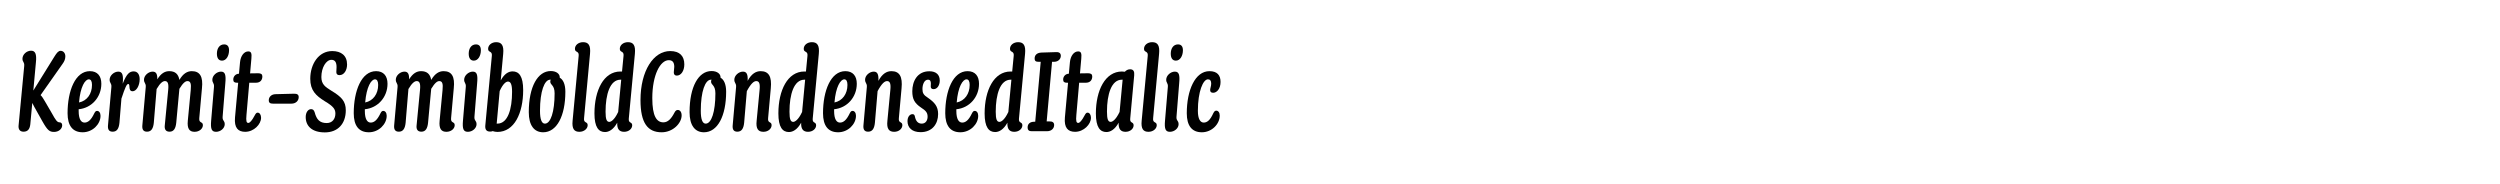 <?xml version="1.0" encoding="UTF-8"?>
<svg id="Layer_1" xmlns="http://www.w3.org/2000/svg" version="1.1" viewBox="0 0 2225 164">
  <!-- Generator: Adobe Illustrator 29.4.0, SVG Export Plug-In . SVG Version: 2.1.0 Build 152)  -->
  <g>
    <path d="M27.687,45.13c3.64,0,5.096,2.808,4.264,10.504l-2.288,24.961,18.721-30.161c2.184-3.536,3.64-5.2,5.512-5.2,2.6,0,4.264,2.184,4.264,4.888,0,2.288-.728,4.368-2.496,6.76l-19.553,27.77c1.144,1.039,2.288,2.808,3.848,5.512l6.24,10.713c3.328,6.031,4.68,8.008,6.76,8.008,1.456,0,2.392.936,2.392,2.6,0,3.328-3.224,5.929-7.176,5.929-4.056,0-5.824-1.248-10.4-9.36l-7.176-12.793c-.832-1.455-1.456-2.703-1.872-3.64l-1.768,19.137c-.52,4.368-2.392,6.448-6.032,6.448-3.224,0-4.784-2.08-4.368-5.721l4.992-52.729c.312-3.744-1.56-3.432-1.56-6.448,0-3.848,3.744-7.176,7.696-7.176Z"/>
    <path d="M73.55,117.724c-8.84,0-13.417-5.824-13.417-16.952,0-19.969,6.864-37.441,19.865-37.441,6.76,0,10.192,4.368,10.192,11.232,0,11.753-8.424,21.528-20.177,22.673v1.561c0,7.279,2.184,10.296,5.2,10.296,2.808,0,5.616-1.769,8.632-8.112.936-1.872,1.56-2.288,2.6-2.288,1.664,0,3.016,1.664,3.016,4.368,0,7.385-6.968,14.664-15.913,14.664ZM70.326,91.204c7.176-1.456,11.544-7.696,11.544-15.601,0-3.224-.936-4.992-2.808-4.992-3.328,0-7.592,6.552-8.736,20.593Z"/>
    <path d="M105.27,63.747c3.64,0,4.68,2.912,3.952,10.504v.208c3.536-8.944,6.136-10.92,9.776-10.92,3.536,0,5.304,2.912,5.304,6.968,0,5.824-3.016,10.712-6.24,10.712-4.472,0-1.664-6.448-3.952-6.448-1.352,0-2.704,2.912-5.928,12.688l-.104.208-1.768,21.633c-.52,5.096-2.184,7.904-6.032,7.904-3.536,0-4.472-2.288-4.16-5.721l3.016-34.009c.312-3.536-1.56-3.328-1.56-6.552,0-3.744,3.952-7.176,7.696-7.176Z"/>
    <path d="M135.845,63.747c3.016,0,4.264,1.976,4.16,6.864,3.328-5.408,6.864-7.28,10.608-7.28,5.2,0,8.112,2.496,9.048,7.8,3.328-5.72,7.072-7.8,11.024-7.8,7.28,0,10.192,4.888,9.048,15.289l-2.392,26.625c-.416,4.681,3.224,2.705,3.224,6.137,0,3.12-3.12,5.928-7.384,5.928-4.472,0-6.76-2.6-6.032-9.88l2.6-27.249c.624-5.928-.312-8.008-2.912-8.008-1.768,0-3.952,1.56-7.176,6.864l-2.808,30.265c-.52,4.992-2.184,7.904-5.928,7.904-3.536,0-4.68-2.288-4.264-5.721l3.016-31.305c.624-5.928-.416-8.008-2.912-8.008-1.768,0-4.16,1.56-7.384,7.072l-2.496,30.057c-.52,4.992-2.184,7.904-6.032,7.904-3.536,0-4.472-2.288-4.16-5.721l3.016-34.009c.312-3.536-1.56-3.328-1.56-6.552,0-3.744,3.952-7.176,7.696-7.176Z"/>
    <path d="M196.684,63.747c3.64,0,4.576,2.808,3.848,10.4l-2.392,29.745c-.312,3.641,1.872,3.328,1.872,6.656,0,3.641-3.744,6.76-7.696,6.76-3.848,0-5.096-2.287-4.368-10.191l2.496-29.746c.312-3.536-1.456-3.328-1.456-6.448,0-3.64,3.848-7.176,7.696-7.176ZM199.492,39.514c2.912,0,4.368,1.872,4.368,5.2,0,4.992-2.496,9.256-6.24,9.256-2.912,0-4.576-2.08-4.576-6.24,0-4.576,2.288-8.216,6.448-8.216Z"/>
    <path d="M212.595,65.619l.104-.104.936-10.192c.52-5.512,3.536-9.568,7.28-9.568,2.808,0,3.224,1.872,2.808,6.552l-1.144,13,7.28-.104c2.496,0,3.64.936,3.64,2.808,0,3.224-1.872,5.616-5.72,5.616h-5.928l-2.496,28.705c-.52,5.513,0,7.072,1.664,7.072,1.352,0,3.224-2.08,5.72-6.76.936-1.768,1.56-2.393,2.6-2.393,1.768,0,3.016,1.977,3.016,4.576,0,5.721-6.344,12.48-14.145,12.48-6.344,0-9.88-3.535-9.048-12.792l2.808-30.889h-1.04c-2.08,0-3.328-.624-3.328-2.808,0-2.6,1.872-5.096,4.992-5.2Z"/>
    <path d="M245.146,83.82l16.433-.416c3.016-.104,4.264.936,4.264,3.016,0,3.12-2.392,5.824-6.448,5.824h-16.433c-2.496,0-3.744-.729-3.744-3.016,0-2.912,2.288-5.305,5.928-5.408Z"/>
    <path d="M299.33,64.163c0-.936.208-2.912.208-4.472,0-4.368-1.456-6.448-4.576-6.448-4.68,0-8.944,6.864-8.944,15.289,0,6.448,3.432,8.84,8.84,12.168,9.152,5.512,12.896,9.464,12.896,17.472,0,11.961-7.072,19.657-18.617,19.657s-17.057-5.72-17.057-13.624c0-4.265,2.184-7.072,4.784-7.072,1.56,0,2.6.832,3.224,2.912,1.664,6.24,4.368,9.464,10.712,9.464,5.096,0,7.696-3.849,7.696-8.425,0-3.64-1.352-6.24-9.464-11.023-8.008-4.992-12.896-9.673-12.896-19.969,0-13,7.384-24.649,19.553-24.649,8.008,0,13.208,4.056,13.208,11.96,0,4.992-2.6,9.464-6.76,9.464-1.872,0-2.808-.936-2.808-2.704Z"/>
    <path d="M328.242,117.724c-8.84,0-13.417-5.824-13.417-16.952,0-19.969,6.864-37.441,19.865-37.441,6.76,0,10.192,4.368,10.192,11.232,0,11.753-8.424,21.528-20.177,22.673v1.561c0,7.279,2.184,10.296,5.2,10.296,2.808,0,5.616-1.769,8.632-8.112.936-1.872,1.56-2.288,2.6-2.288,1.664,0,3.016,1.664,3.016,4.368,0,7.385-6.968,14.664-15.913,14.664ZM325.018,91.204c7.176-1.456,11.544-7.696,11.544-15.601,0-3.224-.936-4.992-2.808-4.992-3.328,0-7.592,6.552-8.736,20.593Z"/>
    <path d="M359.961,63.747c3.016,0,4.264,1.976,4.16,6.864,3.328-5.408,6.864-7.28,10.608-7.28,5.2,0,8.112,2.496,9.048,7.8,3.328-5.72,7.072-7.8,11.024-7.8,7.28,0,10.192,4.888,9.048,15.289l-2.392,26.625c-.416,4.681,3.224,2.705,3.224,6.137,0,3.12-3.12,5.928-7.384,5.928-4.472,0-6.76-2.6-6.032-9.88l2.6-27.249c.624-5.928-.312-8.008-2.912-8.008-1.768,0-3.952,1.56-7.176,6.864l-2.808,30.265c-.52,4.992-2.184,7.904-5.928,7.904-3.536,0-4.68-2.288-4.264-5.721l3.016-31.305c.624-5.928-.416-8.008-2.912-8.008-1.768,0-4.16,1.56-7.384,7.072l-2.496,30.057c-.52,4.992-2.184,7.904-6.032,7.904-3.536,0-4.472-2.288-4.16-5.721l3.016-34.009c.312-3.536-1.56-3.328-1.56-6.552,0-3.744,3.952-7.176,7.696-7.176Z"/>
    <path d="M420.8,63.747c3.64,0,4.576,2.808,3.848,10.4l-2.392,29.745c-.312,3.641,1.872,3.328,1.872,6.656,0,3.641-3.744,6.76-7.696,6.76-3.848,0-5.096-2.287-4.368-10.191l2.496-29.746c.312-3.536-1.456-3.328-1.456-6.448,0-3.64,3.848-7.176,7.696-7.176ZM423.608,39.514c2.912,0,4.368,1.872,4.368,5.2,0,4.992-2.496,9.256-6.24,9.256-2.912,0-4.576-2.08-4.576-6.24,0-4.576,2.288-8.216,6.448-8.216Z"/>
    <path d="M441.6,37.538c4.784,0,6.968,2.808,6.24,10.4l-2.184,23.609c3.328-5.928,6.864-8.008,10.608-8.008,5.616,0,9.36,4.264,9.36,16.641,0,20.593-7.904,37.233-22.881,37.233-1.56,0-3.016-.312-4.264-.728-.624.312-1.352.416-2.288.416-3.536,0-4.576-2.185-4.264-5.513l5.824-61.986c.416-4.576-3.328-2.6-3.328-6.136,0-3.328,3.12-5.928,7.176-5.928ZM442.016,110.029h.624c9.36,0,13.104-12.896,13.104-28.289,0-6.865-1.352-9.153-3.64-9.153-1.768,0-4.472,1.976-7.384,8.424l-2.6,28.289c0,.312,0,.52-.104.729Z"/>
    <path d="M498.176,69.155c3.016,1.664,4.992,5.824,4.992,12.48,0,21.528-7.592,36.089-19.761,36.089-8.008,0-12.792-6.136-12.792-17.889,0-22.776,8.008-36.609,19.553-36.609,5.2,0,8.008,2.704,8.008,5.408v.52ZM484.967,110.029c5.096,0,8.632-10.4,8.632-26.938,0-7.592-3.848-7.28-3.848-10.4,0-.624.104-1.248.416-1.768h-.52c-5.096,0-9.048,10.296-9.048,27.665,0,7.801,1.56,11.441,4.368,11.441Z"/>
    <path d="M518.975,37.538c4.784,0,6.864,2.808,6.136,10.4l-5.304,57.306c-.52,4.681,3.224,2.705,3.224,6.137,0,3.12-3.12,5.928-7.384,5.928-4.576,0-6.76-2.6-6.032-9.88l5.408-57.826c.416-4.576-3.328-2.6-3.328-6.136,0-3.328,3.12-5.928,7.28-5.928Z"/>
    <path d="M558.91,37.538c4.784,0,6.864,2.808,6.136,10.4l-5.408,57.515c-.52,4.576,3.016,2.703,3.016,6.031,0,3.121-3.016,5.824-7.176,5.824-4.056,0-6.448-2.184-6.136-8.111-3.432,6.24-7.488,8.32-10.92,8.32-5.616,0-9.36-4.265-9.36-16.537,0-20.593,8.216-37.337,23.089-37.337h1.456l1.352-14.041c.416-4.576-3.328-2.6-3.328-6.136,0-3.328,3.12-5.928,7.28-5.928ZM542.27,108.468c1.456,0,4.576-1.664,7.904-8.84l2.704-28.706h-.624c-9.36,0-13.312,13-13.312,28.497,0,6.865,1.04,9.049,3.328,9.049Z"/>
    <path d="M599.678,64.371c0-1.56.416-3.328.416-4.888,0-3.744-1.352-5.928-4.888-5.928-7.592,0-14.665,13.208-14.665,33.801,0,16.018,3.848,21.529,9.88,21.529,3.952,0,6.968-3.12,9.776-8.528.936-1.872,1.872-2.496,3.016-2.496,1.976,0,3.432,1.769,3.432,4.888,0,6.761-7.592,14.977-17.785,14.977-12.48,0-18.825-8.32-18.825-28.601,0-26.313,11.648-43.682,26.417-43.682,8.632,0,12.584,4.576,12.584,11.856,0,5.928-3.016,9.984-6.656,9.984-1.872,0-2.704-1.04-2.704-2.912Z"/>
    <path d="M641.277,69.155c3.016,1.664,4.992,5.824,4.992,12.48,0,21.528-7.592,36.089-19.761,36.089-8.008,0-12.792-6.136-12.792-17.889,0-22.776,8.008-36.609,19.553-36.609,5.2,0,8.008,2.704,8.008,5.408v.52ZM628.068,110.029c5.096,0,8.632-10.4,8.632-26.938,0-7.592-3.848-7.28-3.848-10.4,0-.624.104-1.248.416-1.768h-.52c-5.096,0-9.048,10.296-9.048,27.665,0,7.801,1.56,11.441,4.368,11.441Z"/>
    <path d="M661.245,63.747c3.224,0,4.472,2.288,4.16,8.216,3.432-6.344,7.384-8.632,11.544-8.632,7.28,0,10.088,4.888,9.048,15.289l-2.392,26.625c-.52,4.681,3.12,2.705,3.12,6.137,0,3.12-3.016,5.928-7.28,5.928-4.576,0-6.864-2.6-6.032-9.88l2.6-27.249c.624-5.928-.416-8.008-2.912-8.008-2.08,0-4.68,1.976-8.424,8.944l-2.392,28.185c-.52,4.992-2.184,7.904-6.032,7.904-3.536,0-4.472-2.288-4.16-5.721l3.016-34.009c.312-3.536-1.56-3.328-1.56-6.552,0-3.744,3.952-7.176,7.696-7.176Z"/>
    <path d="M722.605,37.538c4.784,0,6.864,2.808,6.136,10.4l-5.408,57.515c-.52,4.576,3.016,2.703,3.016,6.031,0,3.121-3.016,5.824-7.176,5.824-4.056,0-6.448-2.184-6.136-8.111-3.432,6.24-7.488,8.32-10.92,8.32-5.616,0-9.36-4.265-9.36-16.537,0-20.593,8.216-37.337,23.089-37.337h1.456l1.352-14.041c.416-4.576-3.328-2.6-3.328-6.136,0-3.328,3.12-5.928,7.28-5.928ZM705.965,108.468c1.456,0,4.576-1.664,7.904-8.84l2.704-28.706h-.624c-9.36,0-13.312,13-13.312,28.497,0,6.865,1.04,9.049,3.328,9.049Z"/>
    <path d="M745.901,117.724c-8.84,0-13.417-5.824-13.417-16.952,0-19.969,6.864-37.441,19.865-37.441,6.76,0,10.192,4.368,10.192,11.232,0,11.753-8.424,21.528-20.177,22.673v1.561c0,7.279,2.184,10.296,5.2,10.296,2.808,0,5.616-1.769,8.632-8.112.936-1.872,1.56-2.288,2.6-2.288,1.664,0,3.016,1.664,3.016,4.368,0,7.385-6.968,14.664-15.913,14.664ZM742.677,91.204c7.176-1.456,11.544-7.696,11.544-15.601,0-3.224-.936-4.992-2.808-4.992-3.328,0-7.592,6.552-8.736,20.593Z"/>
    <path d="M777.62,63.747c3.224,0,4.472,2.288,4.16,8.216,3.432-6.344,7.384-8.632,11.544-8.632,7.28,0,10.088,4.888,9.048,15.289l-2.392,26.625c-.52,4.681,3.12,2.705,3.12,6.137,0,3.12-3.016,5.928-7.28,5.928-4.576,0-6.864-2.6-6.032-9.88l2.6-27.249c.624-5.928-.416-8.008-2.912-8.008-2.08,0-4.68,1.976-8.424,8.944l-2.392,28.185c-.52,4.992-2.184,7.904-6.032,7.904-3.536,0-4.472-2.288-4.16-5.721l3.016-34.009c.312-3.536-1.56-3.328-1.56-6.552,0-3.744,3.952-7.176,7.696-7.176Z"/>
    <path d="M828.372,77.059c0-.936.104-1.872.104-2.808,0-1.976-.624-3.328-2.6-3.328-3.12,0-4.888,4.056-4.888,8.32,0,3.536.936,5.304,4.888,7.8,5.824,4.056,9.048,7.593,9.048,14.456,0,8.633-5.096,16.121-15.601,16.121-7.696,0-11.648-4.057-11.648-9.776,0-4.16,2.288-6.24,4.368-6.24,1.248,0,1.872.521,2.184,1.976.832,4.265,2.808,6.449,6.136,6.449,3.64,0,5.2-3.121,5.2-6.137,0-3.641-1.56-5.408-5.928-8.217-5.616-3.848-7.696-7.384-7.696-14.456,0-8.632,4.264-17.785,15.185-17.785,6.136,0,9.256,3.224,9.256,8.216,0,4.472-2.392,7.696-5.408,7.696-1.664,0-2.6-.728-2.6-2.288Z"/>
    <path d="M854.684,117.724c-8.84,0-13.417-5.824-13.417-16.952,0-19.969,6.864-37.441,19.865-37.441,6.76,0,10.192,4.368,10.192,11.232,0,11.753-8.424,21.528-20.177,22.673v1.561c0,7.279,2.184,10.296,5.2,10.296,2.808,0,5.616-1.769,8.632-8.112.936-1.872,1.56-2.288,2.6-2.288,1.664,0,3.016,1.664,3.016,4.368,0,7.385-6.968,14.664-15.913,14.664ZM851.46,91.204c7.176-1.456,11.544-7.696,11.544-15.601,0-3.224-.936-4.992-2.808-4.992-3.328,0-7.592,6.552-8.736,20.593Z"/>
    <path d="M906.164,37.538c4.784,0,6.864,2.808,6.136,10.4l-5.408,57.515c-.52,4.576,3.016,2.703,3.016,6.031,0,3.121-3.016,5.824-7.176,5.824-4.056,0-6.448-2.184-6.136-8.111-3.432,6.24-7.488,8.32-10.92,8.32-5.616,0-9.36-4.265-9.36-16.537,0-20.593,8.216-37.337,23.089-37.337h1.456l1.352-14.041c.416-4.576-3.328-2.6-3.328-6.136,0-3.328,3.12-5.928,7.28-5.928ZM889.523,108.468c1.456,0,4.576-1.664,7.904-8.84l2.704-28.706h-.624c-9.36,0-13.312,13-13.312,28.497,0,6.865,1.04,9.049,3.328,9.049Z"/>
    <path d="M920.203,108.365h1.144l4.888-53.354h-1.664c-2.496,0-3.744-.52-3.744-3.016,0-2.912,1.976-4.992,5.928-5.2l13.312-.416c2.808-.104,4.056,1.144,4.056,3.328,0,2.808-2.288,5.304-6.032,5.304h-1.768l-4.784,53.042h2.288c3.016-.104,4.368,1.04,4.368,3.225,0,2.912-2.288,5.512-6.344,5.512h-13.625c-2.288,0-3.64-.832-3.64-3.432,0-2.809,1.768-4.889,5.616-4.992Z"/>
    <path d="M951.194,65.619l.104-.104.936-10.192c.52-5.512,3.536-9.568,7.28-9.568,2.808,0,3.224,1.872,2.808,6.552l-1.144,13,7.28-.104c2.496,0,3.64.936,3.64,2.808,0,3.224-1.872,5.616-5.72,5.616h-5.928l-2.496,28.705c-.52,5.513,0,7.072,1.664,7.072,1.352,0,3.224-2.08,5.72-6.76.936-1.768,1.56-2.393,2.6-2.393,1.768,0,3.016,1.977,3.016,4.576,0,5.721-6.344,12.48-14.145,12.48-6.344,0-9.88-3.535-9.048-12.792l2.808-30.889h-1.04c-2.08,0-3.328-.624-3.328-2.808,0-2.6,1.872-5.096,4.992-5.2Z"/>
    <path d="M1009.434,67.075l-3.536,38.378c-.52,4.576,3.016,2.703,3.016,6.031,0,3.121-3.016,5.824-7.176,5.824-4.056,0-6.448-2.184-6.136-8.111-3.432,6.24-7.488,8.32-10.92,8.32-5.616,0-9.36-4.265-9.36-16.537,0-20.593,8.32-37.337,23.193-37.337.936,0,1.872.104,2.6.208,1.248-1.352,2.808-2.184,4.68-2.184,3.016,0,3.952,1.976,3.64,5.408ZM988.529,108.468c1.456,0,4.472-1.664,7.904-8.84l2.704-28.706h-.624c-9.36,0-13.312,12.897-13.312,28.393,0,6.969,1.04,9.152,3.328,9.152Z"/>
    <path d="M1025.449,37.538c4.784,0,6.864,2.808,6.136,10.4l-5.304,57.306c-.52,4.681,3.224,2.705,3.224,6.137,0,3.12-3.12,5.928-7.384,5.928-4.576,0-6.76-2.6-6.032-9.88l5.408-57.826c.416-4.576-3.328-2.6-3.328-6.136,0-3.328,3.12-5.928,7.28-5.928Z"/>
    <path d="M1045.623,63.747c3.64,0,4.576,2.808,3.848,10.4l-2.392,29.745c-.312,3.641,1.872,3.328,1.872,6.656,0,3.641-3.744,6.76-7.696,6.76-3.848,0-5.096-2.287-4.368-10.191l2.496-29.746c.312-3.536-1.456-3.328-1.456-6.448,0-3.64,3.848-7.176,7.696-7.176ZM1048.431,39.514c2.912,0,4.368,1.872,4.368,5.2,0,4.992-2.496,9.256-6.24,9.256-2.912,0-4.576-2.08-4.576-6.24,0-4.576,2.288-8.216,6.448-8.216Z"/>
    <path d="M1077.031,80.075c0-1.456.936-3.432.936-5.72,0-2.496-.936-3.744-2.912-3.744-4.264,0-8.944,10.712-8.944,27.977,0,7.177,2.08,10.505,5.2,10.505,2.912,0,5.616-1.872,8.528-8.32.936-1.872,1.664-2.288,2.704-2.288,1.664,0,3.016,1.664,3.016,4.368,0,7.593-7.072,14.872-15.913,14.872s-13.417-5.824-13.417-16.952c0-20.385,7.384-37.441,20.177-37.441,6.864,0,9.88,3.64,9.88,9.568,0,6.136-3.328,9.673-6.552,9.673-1.976,0-2.704-.937-2.704-2.497Z"/>
  </g>
  <rect width="2225" height="164" fill="none"/>
</svg>